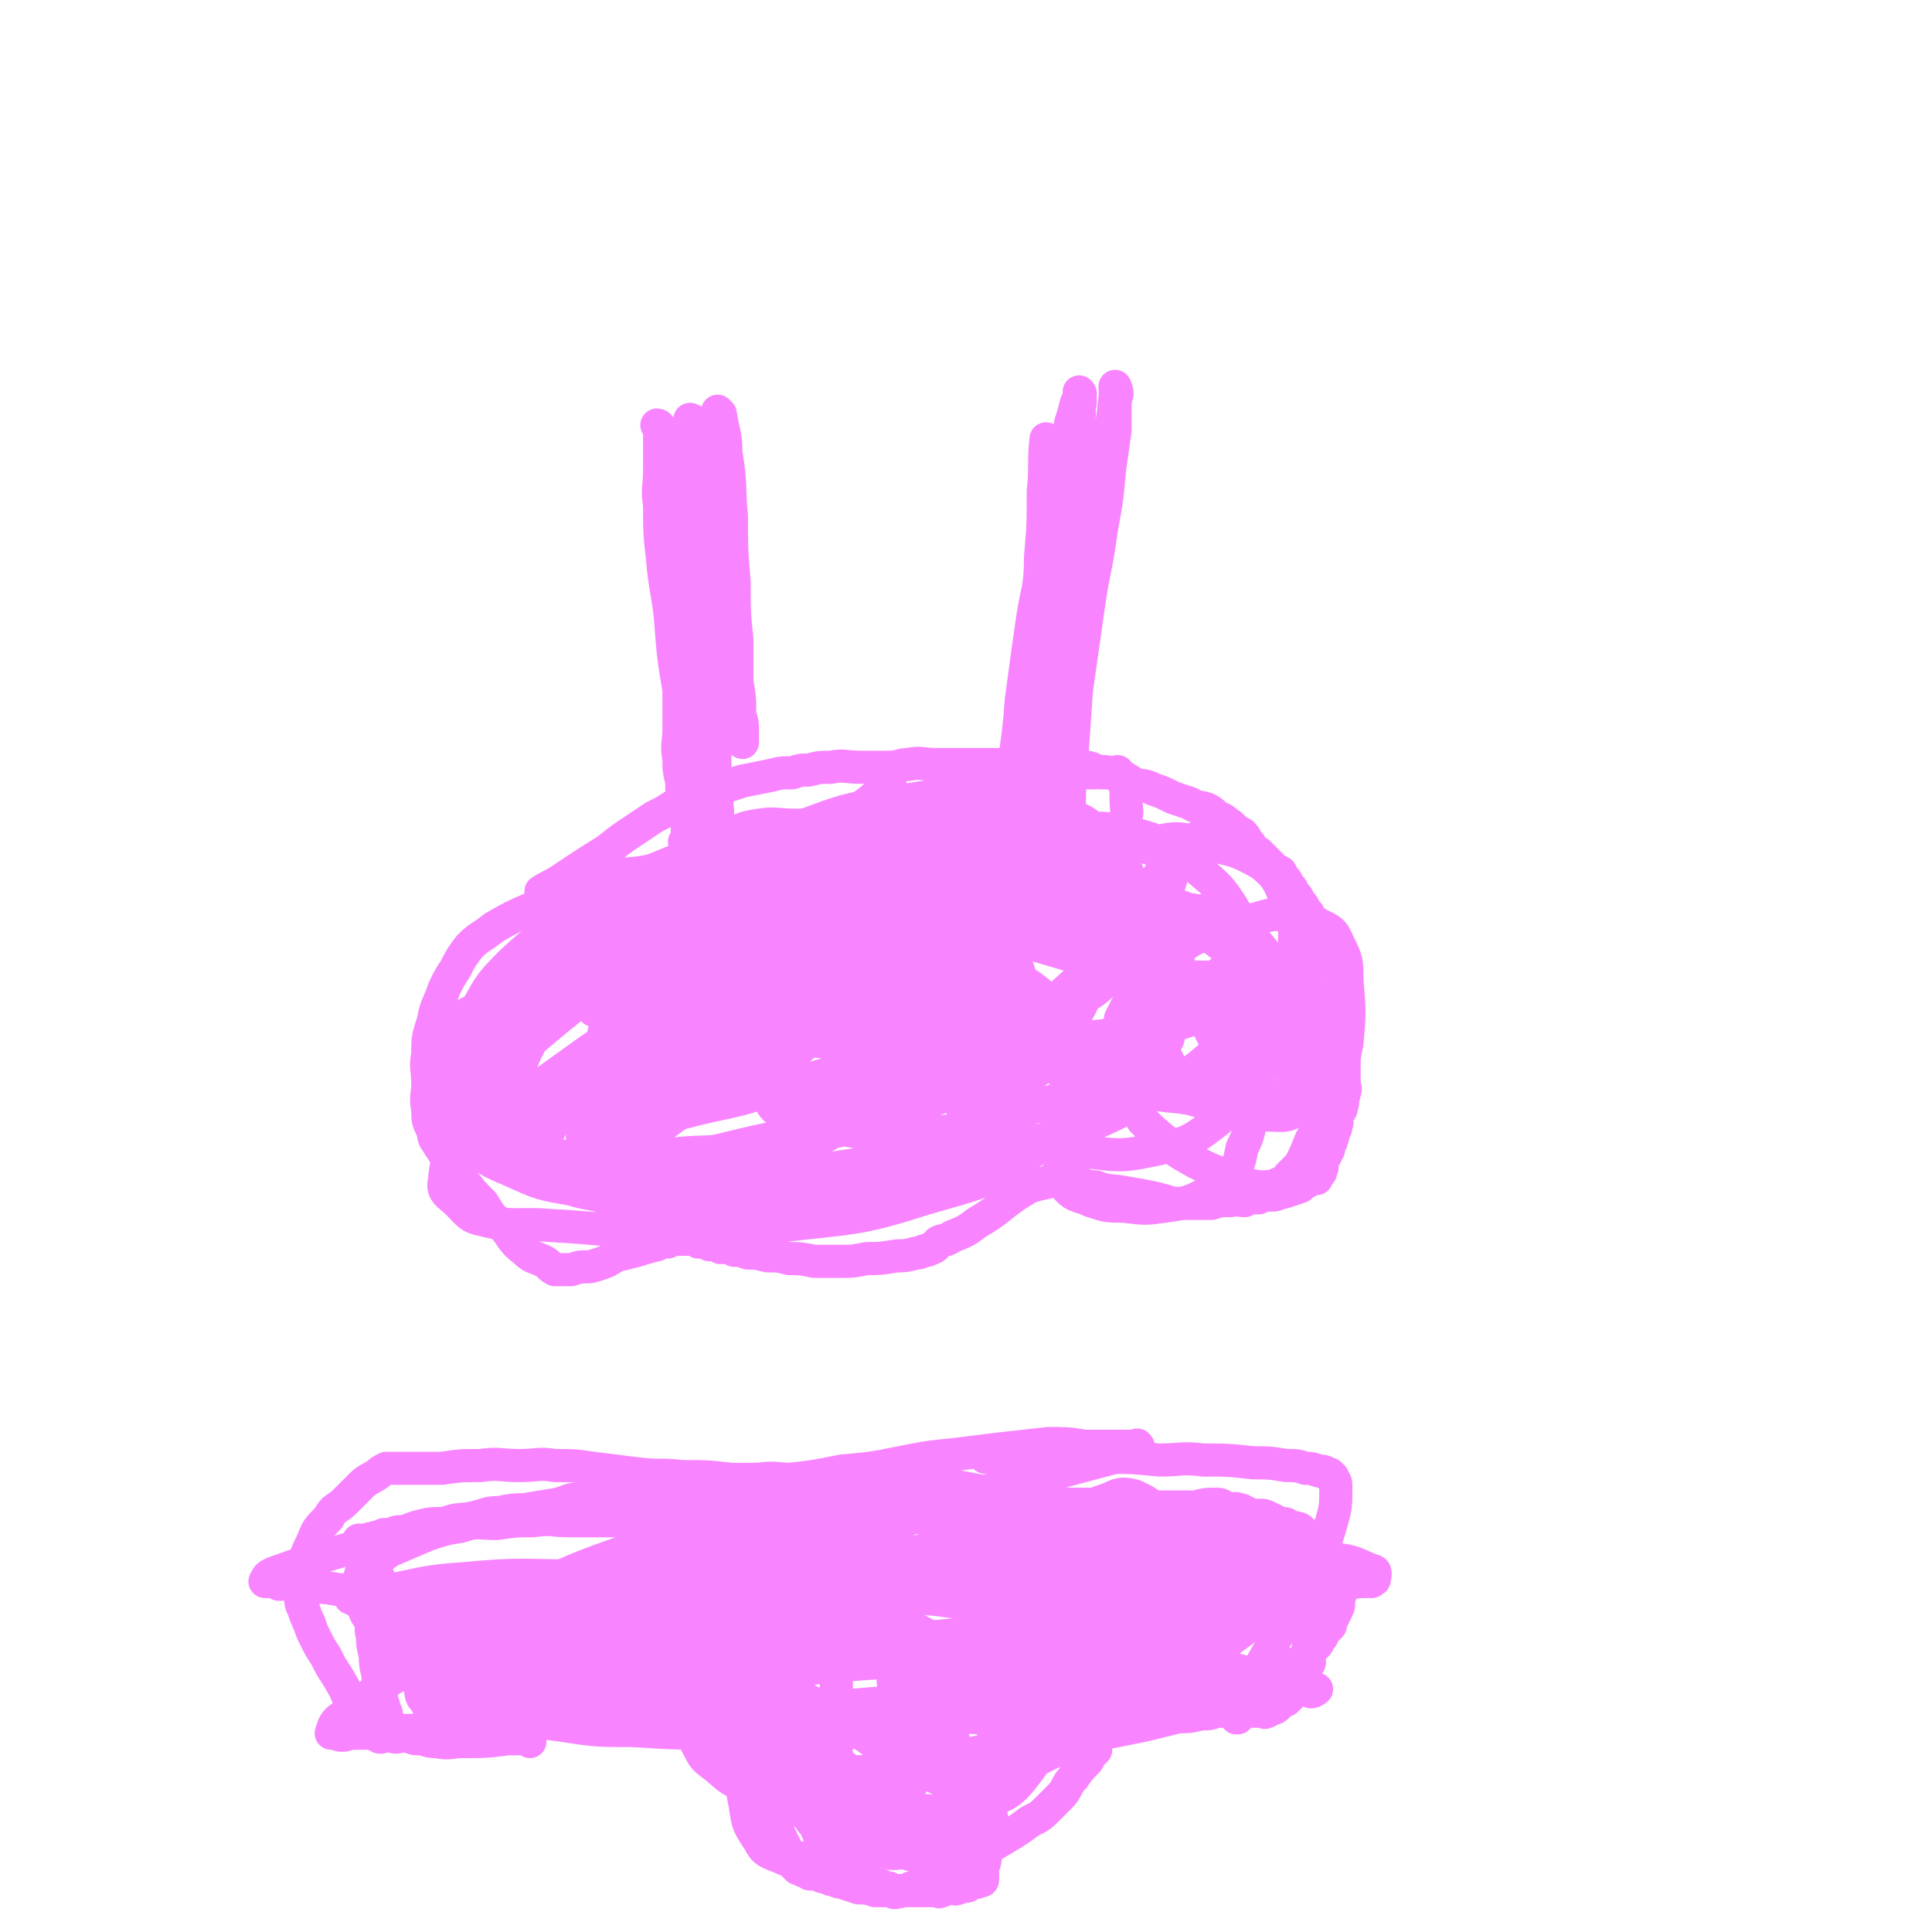 <svg viewBox='0 0 700 700' version='1.1' xmlns='http://www.w3.org/2000/svg' xmlns:xlink='http://www.w3.org/1999/xlink'><g fill='none' stroke='#F984FF' stroke-width='12' stroke-linecap='round' stroke-linejoin='round'><path d='M251,153c0,0 -1,-1 -1,-1 0,0 0,1 1,1 0,0 0,0 0,0 0,0 -1,-1 -1,-1 0,0 0,1 1,1 0,0 0,0 0,0 0,0 -1,-1 -1,-1 0,0 0,1 1,1 0,0 0,0 0,0 0,0 -1,-1 -1,-1 0,0 1,0 1,1 -2,11 -2,12 -4,23 -1,6 -2,6 -2,12 -1,7 -1,7 -1,14 -1,6 0,6 0,12 0,5 0,5 0,10 0,5 -1,5 0,9 0,5 1,5 2,10 0,5 0,5 0,10 0,5 0,5 0,11 0,5 -1,6 0,11 0,4 0,4 1,8 0,4 0,4 1,7 0,3 0,3 1,5 0,3 0,3 0,5 0,2 0,2 0,3 0,1 0,1 0,3 0,0 0,0 0,0 0,0 0,0 0,0 0,0 -1,-1 -1,-1 0,0 0,0 1,1 0,0 0,0 0,0 '/><path d='M251,153c0,0 -1,-1 -1,-1 0,0 0,1 1,1 0,0 0,0 0,0 0,0 -1,-1 -1,-1 0,0 0,1 1,1 0,0 0,0 0,0 0,0 -1,-1 -1,-1 0,0 0,1 1,1 0,0 0,0 0,0 0,0 -1,-1 -1,-1 1,6 2,8 3,15 2,8 2,8 3,17 1,8 1,8 1,16 0,8 -1,8 0,17 0,9 0,9 1,17 0,8 0,8 0,15 0,9 0,9 0,17 0,7 0,7 0,15 0,6 0,6 0,12 0,5 0,5 0,10 0,2 0,2 0,4 0,2 0,2 0,4 0,1 0,1 0,2 0,0 0,0 0,1 0,0 0,0 0,0 0,0 -1,-1 -1,-1 0,0 1,1 1,1 -1,-5 -1,-5 -1,-10 -2,-15 -2,-15 -3,-29 -2,-13 -1,-13 -3,-27 -2,-8 -3,-8 -4,-17 -2,-9 -2,-9 -2,-17 -1,-7 -1,-7 -1,-15 -1,-5 -1,-5 0,-11 0,-5 0,-5 1,-10 0,-4 0,-4 1,-7 0,-2 0,-2 1,-4 0,-1 0,-1 0,-2 0,0 0,0 0,0 0,0 0,0 0,0 0,0 -1,-1 -1,-1 0,0 0,1 1,1 0,0 0,0 0,0 0,0 -1,-1 -1,-1 0,0 1,0 1,1 2,6 2,6 3,13 2,13 2,13 3,25 1,12 1,12 1,25 1,9 1,9 1,19 1,9 1,9 1,18 1,9 1,9 2,17 0,6 0,6 0,13 0,5 0,5 0,10 0,4 0,4 0,7 0,2 0,2 0,3 0,1 0,1 0,2 0,1 0,1 0,1 0,0 0,0 0,0 -1,-2 -1,-2 -1,-3 -2,-7 -2,-7 -4,-15 -2,-11 -2,-11 -3,-22 -3,-14 -3,-14 -4,-28 -2,-12 -2,-12 -3,-25 -1,-11 -2,-11 -3,-23 -1,-9 -1,-9 -1,-19 -1,-6 0,-6 0,-13 0,-4 0,-4 0,-7 0,-2 0,-2 0,-4 0,-1 0,-1 0,-3 0,0 0,0 0,-1 0,0 0,0 0,0 0,0 0,0 0,0 0,0 -1,-1 -1,-1 0,0 1,0 1,1 0,2 0,2 0,3 2,7 3,7 4,13 3,12 3,12 5,24 3,14 2,15 4,29 2,9 2,9 3,18 1,9 1,9 2,18 1,8 1,8 2,16 0,6 -1,6 0,12 0,4 1,4 1,8 0,1 0,1 0,3 0,2 0,2 0,3 0,1 0,1 0,2 0,0 0,0 0,0 0,0 -1,0 -1,-1 0,-4 1,-4 1,-9 -1,-11 -1,-11 -1,-22 -1,-11 0,-11 0,-22 0,-10 0,-10 0,-20 0,-10 0,-10 0,-19 0,-9 0,-9 0,-18 0,-8 0,-8 0,-16 0,-7 -1,-7 0,-13 0,-3 0,-3 1,-6 0,-2 -1,-2 0,-4 0,-2 0,-2 1,-3 0,0 0,0 0,0 0,-1 0,-1 0,-1 0,0 0,0 0,0 0,0 -1,-1 -1,-1 0,0 0,1 1,1 0,0 0,0 0,0 1,7 2,7 2,14 2,12 1,12 2,23 0,12 0,12 1,24 0,11 0,11 1,21 0,8 0,8 0,15 1,6 1,6 1,12 1,3 1,3 1,6 0,1 0,1 0,2 0,1 0,1 0,2 0,0 0,0 0,0 '/><path d='M380,160c0,0 -1,-1 -1,-1 0,0 0,1 0,1 0,0 0,0 0,0 1,0 0,-1 0,-1 0,0 0,1 0,1 0,0 0,0 0,0 1,0 0,-1 0,-1 0,0 0,1 0,1 0,0 0,0 0,0 1,0 0,-1 0,-1 -1,9 0,10 -1,19 0,12 0,12 -1,24 0,10 -1,10 -2,21 0,9 0,9 -1,19 0,8 0,8 -1,16 0,6 -1,6 -2,13 -1,6 -1,6 -2,13 0,5 0,5 -1,10 0,2 1,2 0,5 0,1 0,1 -1,2 0,0 0,0 0,1 0,0 0,0 0,0 0,0 0,0 0,0 0,-1 0,-1 0,-2 0,-8 0,-8 0,-16 1,-15 2,-15 3,-30 2,-15 2,-15 4,-29 2,-13 3,-13 5,-25 2,-10 1,-10 3,-20 2,-8 3,-8 4,-15 1,-6 1,-6 2,-12 1,-3 1,-3 2,-7 1,-1 1,-1 1,-3 0,0 0,0 0,0 0,0 0,0 0,0 1,0 0,-1 0,-1 0,0 0,0 0,1 1,3 0,3 0,6 0,10 0,10 0,19 0,10 1,10 0,20 0,12 0,12 0,23 0,11 0,11 -1,22 0,7 0,7 -1,15 0,7 0,7 -1,14 0,5 1,5 0,11 0,4 0,4 -1,7 0,3 0,3 0,6 0,3 0,3 0,5 0,1 0,1 0,2 0,1 0,1 0,1 0,0 0,0 0,1 0,0 0,0 0,0 1,-8 0,-8 1,-16 1,-14 1,-14 2,-29 2,-14 2,-14 4,-28 2,-15 3,-15 5,-30 2,-11 2,-11 3,-22 1,-7 1,-7 2,-14 0,-6 0,-6 0,-11 1,-2 0,-2 0,-4 0,0 0,0 0,0 1,0 0,0 0,-1 0,0 0,1 0,1 1,1 1,2 0,3 -1,11 -2,11 -3,23 -2,13 -1,13 -3,26 -2,11 -3,11 -5,22 -3,12 -3,12 -5,23 -2,10 -2,10 -3,19 -1,6 -1,6 -2,12 0,2 0,2 -1,5 0,1 0,1 -1,3 0,1 0,1 0,2 0,0 1,0 0,1 0,0 0,0 -1,1 0,0 0,0 0,0 0,-1 1,-1 0,-1 0,-4 -1,-4 -2,-8 0,-12 0,-12 0,-24 1,-15 1,-15 3,-30 0,-11 0,-11 2,-22 0,-7 1,-7 1,-13 1,-5 1,-5 1,-9 1,-2 0,-2 0,-3 1,-1 1,-1 1,-1 0,0 0,0 0,0 0,0 0,0 0,0 1,0 0,-1 0,-1 0,3 1,4 0,7 0,11 0,11 -1,22 0,13 0,13 -1,25 -1,12 -1,12 -2,23 -1,9 -2,9 -3,18 -1,5 -1,5 -2,11 -1,3 -1,3 -2,6 0,2 1,2 0,3 0,2 0,2 -1,4 0,1 0,1 -1,2 0,2 0,2 -1,3 0,2 0,2 -1,3 -1,1 -1,1 -2,2 0,1 0,1 0,2 0,0 0,0 -1,1 0,0 0,0 0,0 1,0 0,-1 0,-1 0,0 0,0 0,1 0,0 0,0 0,0 1,0 1,0 1,0 '/><path d='M197,324c0,0 -1,-1 -1,-1 0,0 0,0 1,1 0,0 0,0 0,0 0,0 -1,-1 -1,-1 0,0 0,0 1,1 0,0 0,0 0,0 0,0 -1,0 -1,-1 3,-2 4,-2 7,-4 9,-6 9,-6 17,-11 5,-4 5,-4 11,-8 3,-2 3,-2 6,-4 4,-2 4,-2 7,-4 6,-2 6,-2 12,-5 7,-2 7,-2 13,-4 5,-1 5,-1 10,-2 4,-1 4,-1 8,-1 3,-1 3,-1 6,-1 4,-1 4,-1 8,-1 5,-1 5,0 11,0 5,0 5,0 10,0 4,0 4,-1 7,-1 5,-1 5,0 10,0 4,0 4,0 9,0 4,0 4,0 7,0 5,0 5,0 9,0 4,0 4,0 8,0 4,0 4,0 8,0 4,0 4,-1 7,0 3,0 3,0 6,1 3,0 3,1 6,2 3,0 3,0 6,1 3,1 3,1 6,3 3,1 3,0 7,2 3,1 3,1 7,3 3,1 3,1 6,2 3,2 3,1 6,2 2,1 2,1 4,3 3,1 2,1 5,3 2,2 2,2 4,3 2,2 1,2 3,4 1,2 1,2 3,3 2,2 2,2 4,4 2,2 2,2 4,3 1,2 1,2 2,3 1,2 1,2 2,3 1,2 1,2 2,3 1,2 1,2 2,3 1,2 1,2 2,3 1,2 1,2 2,3 1,1 1,1 2,2 1,0 0,1 1,1 0,1 0,1 1,1 0,1 0,1 1,2 0,0 0,0 1,1 0,1 0,1 1,2 1,1 1,1 1,2 1,1 0,1 1,2 0,1 0,1 1,3 0,1 0,1 0,2 1,2 1,2 1,3 0,2 0,2 0,3 0,1 0,1 0,3 0,1 0,1 0,2 0,1 0,1 0,2 0,1 0,1 0,2 0,2 0,2 0,3 0,1 0,1 0,2 0,2 0,2 0,3 0,2 0,2 0,3 0,1 0,1 0,3 0,1 0,1 0,3 0,1 0,1 0,3 0,1 0,1 0,3 0,1 0,1 0,3 0,1 1,1 0,3 0,1 0,1 -1,2 0,1 1,1 0,3 0,1 0,1 -1,2 0,1 -1,1 -1,2 0,1 1,1 0,3 0,1 0,1 -1,2 0,0 0,0 0,1 0,1 0,1 -1,2 0,0 1,0 0,1 0,0 -1,0 -1,1 0,1 1,1 0,2 0,0 0,0 -1,1 0,0 1,0 0,1 0,0 0,0 -1,1 0,0 0,0 0,1 0,0 0,0 0,0 0,0 0,0 0,1 0,0 0,0 0,1 0,0 0,0 0,0 0,0 0,0 -1,1 0,0 0,0 0,0 1,0 0,-1 0,-1 0,0 0,0 0,1 0,0 0,0 0,0 1,0 0,-1 0,-1 0,0 0,0 0,1 0,0 0,0 0,0 1,0 0,-1 0,-1 0,0 0,0 0,1 0,0 0,0 0,0 1,0 0,-1 0,-1 0,0 0,0 0,1 0,0 0,0 0,0 1,0 0,-1 0,-1 0,0 0,0 0,1 0,0 0,0 0,0 1,0 0,-1 0,-1 0,0 0,0 0,1 0,0 0,0 0,0 1,0 0,-1 0,-1 0,0 0,0 0,1 0,0 0,0 0,0 1,0 0,-1 0,-1 0,0 0,0 0,1 0,0 0,0 0,1 0,0 0,0 0,0 1,0 0,-1 0,-1 0,0 0,0 0,1 0,0 0,0 0,0 0,0 0,0 -1,1 0,0 0,0 0,0 0,0 0,0 0,1 0,0 -1,0 -1,0 -1,0 -1,0 -2,1 -2,1 -2,1 -3,2 -3,1 -3,1 -6,2 -2,0 -2,1 -4,1 0,0 0,0 -1,0 -1,0 -1,0 -2,0 -1,0 -1,0 -2,1 -1,0 -1,0 -1,0 -2,0 -2,0 -4,1 -3,0 -3,-1 -5,0 -4,0 -4,0 -7,1 -2,0 -2,0 -4,0 -2,0 -2,0 -4,0 -2,0 -2,0 -3,0 -2,0 -2,0 -3,0 -3,-1 -3,-1 -7,-2 -5,-1 -5,-1 -11,-2 -5,-1 -5,0 -10,-2 -4,0 -4,-1 -7,-2 -1,0 -1,0 -3,0 -1,-1 -1,-1 -2,-2 0,0 0,1 -1,1 0,0 0,0 0,0 0,0 0,0 -1,0 0,0 0,0 0,0 1,0 0,-1 0,-1 0,0 0,0 0,1 0,0 0,0 0,0 1,0 0,-1 0,-1 0,0 0,0 0,1 0,0 0,0 0,0 1,0 1,-1 0,-1 -1,0 -1,1 -2,2 -4,1 -5,1 -8,2 -5,3 -5,3 -9,6 -5,4 -5,4 -10,7 -4,3 -4,3 -9,5 -3,2 -3,1 -5,2 -1,1 -1,2 -2,2 -1,1 -1,0 -2,1 -2,0 -2,1 -4,1 -4,1 -4,1 -7,1 -6,1 -6,1 -11,1 -5,1 -5,1 -10,1 -5,0 -5,0 -9,0 -5,-1 -5,-1 -9,-1 -4,-1 -4,-1 -8,-1 -4,-1 -4,-1 -7,-1 -3,-1 -3,-1 -5,-1 -1,-1 -1,-1 -3,-1 -1,0 -1,0 -2,0 -1,-1 -1,-1 -2,-1 -1,0 -1,0 -2,0 -1,-1 -1,-1 -2,-1 -1,0 0,0 -1,0 -1,0 -1,0 -1,0 -1,-1 -1,-1 -1,-1 -1,-1 -1,0 -1,0 -1,0 -1,0 -1,0 -1,0 -1,0 -2,0 -1,0 -1,0 -1,0 -1,0 -1,0 -2,0 -1,0 -1,-1 -2,0 -1,0 0,0 -1,1 -2,0 -2,0 -4,1 -4,1 -4,1 -7,2 -4,1 -4,1 -8,2 -3,2 -3,2 -6,3 -3,1 -3,1 -5,1 -2,0 -2,0 -5,1 -1,0 -1,0 -3,0 -1,0 -1,0 -3,0 -2,-1 -2,-2 -4,-3 -4,-2 -4,-1 -7,-4 -4,-3 -4,-4 -7,-8 -5,-4 -5,-4 -8,-9 -4,-4 -4,-4 -7,-8 -2,-4 -2,-4 -5,-7 -2,-3 -2,-3 -4,-6 -1,-2 -2,-2 -2,-5 -2,-4 -2,-4 -2,-8 -1,-5 0,-5 0,-9 0,-6 -1,-6 0,-11 0,-6 0,-6 2,-12 1,-6 2,-6 4,-12 2,-4 2,-4 4,-7 2,-4 2,-4 5,-8 4,-4 4,-3 9,-7 7,-4 7,-4 14,-7 7,-4 7,-4 15,-6 7,-3 7,-3 14,-5 5,-2 5,-1 11,-2 5,-1 5,-1 11,-2 4,-1 4,-1 9,-1 5,-1 5,-1 10,-2 5,-1 5,-1 11,-1 3,-1 3,-1 6,-1 2,0 2,0 3,0 1,0 1,0 2,0 0,0 0,0 0,0 0,0 0,0 1,0 0,0 0,0 0,0 0,0 -1,-1 -1,-1 0,0 0,0 1,1 '/><path d='M226,344c0,0 -1,-1 -1,-1 0,0 0,0 1,1 0,0 0,0 0,0 0,0 -1,-1 -1,-1 0,0 0,0 1,1 0,0 0,0 0,0 0,0 0,-1 -1,-1 -3,0 -3,1 -7,2 -6,2 -6,2 -12,4 -3,1 -3,2 -6,3 -1,1 -1,0 -2,1 0,0 0,0 0,0 0,0 0,0 0,0 5,-5 5,-5 11,-9 16,-10 16,-10 34,-18 18,-9 18,-9 36,-16 12,-4 13,-3 25,-5 7,-1 7,-1 14,0 7,1 7,2 14,5 1,1 1,2 2,3 0,1 1,1 1,2 -6,5 -6,6 -13,9 -18,9 -19,8 -39,15 -19,6 -19,5 -38,10 -16,5 -16,4 -32,9 -15,4 -15,4 -30,8 -8,2 -8,2 -15,4 -5,2 -5,2 -9,4 -1,1 -1,0 -2,1 -1,0 -2,0 -1,0 5,-4 6,-4 12,-7 23,-12 22,-14 45,-25 26,-12 26,-11 53,-20 20,-7 20,-8 40,-10 19,-3 19,-3 38,-1 13,1 13,1 25,5 8,3 8,3 15,9 6,5 7,5 10,12 3,8 4,10 1,18 -4,11 -5,13 -15,21 -16,13 -18,12 -38,20 -21,9 -21,9 -44,14 -17,4 -18,3 -36,6 -14,1 -14,2 -28,3 -9,0 -9,0 -18,0 -6,-1 -6,0 -12,-1 -3,-1 -4,0 -6,-2 -2,-1 -2,-3 -1,-4 6,-10 6,-12 16,-19 24,-17 24,-18 51,-30 28,-14 28,-13 58,-23 18,-5 18,-5 37,-7 10,-1 10,-1 20,1 6,0 7,0 11,2 3,3 4,4 4,8 1,10 2,11 -3,20 -7,15 -8,17 -21,28 -15,13 -16,14 -34,21 -22,9 -23,7 -45,11 -21,3 -21,2 -43,2 -15,1 -15,1 -30,-1 -10,-1 -10,-2 -19,-4 -5,-1 -6,-1 -11,-3 -1,-1 -3,-2 -2,-4 4,-8 5,-10 12,-16 17,-15 17,-16 38,-26 21,-12 22,-12 46,-17 22,-6 23,-5 46,-6 17,-1 17,-1 33,3 9,2 10,2 17,8 7,5 7,6 10,14 3,9 5,11 2,19 -4,12 -5,14 -14,22 -17,12 -19,12 -40,18 -25,8 -26,7 -52,10 -23,2 -24,1 -47,2 -19,0 -19,-1 -38,-2 -12,-1 -12,1 -24,-2 -5,-1 -5,-2 -9,-6 -3,-3 -6,-4 -5,-8 1,-11 3,-13 9,-23 10,-16 10,-17 25,-30 19,-16 20,-16 42,-28 20,-10 21,-9 43,-16 17,-4 17,-5 34,-6 13,-1 13,0 26,2 8,2 9,2 16,7 6,4 8,5 11,12 4,11 4,12 4,24 0,11 1,12 -3,22 -4,11 -5,12 -14,19 -15,12 -16,12 -34,18 -20,7 -21,5 -42,7 -19,2 -19,1 -38,0 -16,-1 -16,-1 -32,-5 -12,-2 -12,-2 -23,-7 -7,-3 -7,-3 -13,-7 -4,-2 -5,-2 -6,-7 -2,-6 -3,-8 0,-13 7,-14 8,-15 20,-25 22,-18 22,-18 47,-31 25,-13 26,-13 53,-20 20,-6 21,-5 42,-6 22,-2 23,-1 45,1 17,1 17,1 33,6 10,3 10,4 19,9 9,4 9,5 17,11 5,4 5,4 9,10 3,3 4,4 3,7 -1,8 -1,10 -7,16 -14,13 -15,14 -32,23 -19,10 -20,10 -41,16 -23,6 -23,6 -46,9 -22,3 -22,2 -44,3 -13,0 -14,-1 -27,-2 -9,-1 -9,-1 -17,-4 -8,-3 -9,-2 -15,-8 -4,-3 -6,-5 -5,-10 2,-11 2,-13 10,-22 15,-18 15,-18 34,-32 20,-14 21,-15 43,-24 22,-10 23,-9 47,-14 20,-4 20,-3 40,-4 11,-1 11,-1 21,1 4,1 4,1 8,4 1,2 2,3 2,5 -3,10 -3,11 -10,19 -13,18 -13,19 -30,33 -17,14 -18,14 -38,22 -15,7 -16,7 -32,10 -12,2 -12,1 -24,0 -8,-1 -9,-1 -16,-4 -6,-3 -7,-4 -10,-9 -2,-6 -3,-8 -1,-14 5,-10 6,-12 15,-19 14,-12 15,-12 32,-19 19,-8 20,-8 40,-13 19,-3 19,-2 37,-2 11,0 11,-1 21,2 6,2 7,3 11,8 5,6 5,7 5,14 1,11 1,13 -4,23 -7,12 -9,13 -21,21 -15,11 -16,10 -34,16 -18,5 -18,6 -37,7 -12,1 -13,0 -25,-2 -8,-1 -8,-1 -16,-4 -5,-2 -7,-2 -9,-6 -2,-2 -1,-3 1,-6 5,-8 5,-9 13,-16 12,-10 12,-10 27,-18 15,-9 15,-9 32,-14 14,-5 15,-5 30,-7 8,-2 8,-1 16,-1 4,0 4,-1 7,0 1,0 1,0 0,1 -5,8 -4,9 -12,15 -15,13 -15,15 -33,24 -19,9 -20,8 -41,14 -15,3 -15,2 -31,4 -6,0 -6,0 -12,0 -2,-1 -3,-1 -5,-2 -1,-3 -2,-4 0,-7 3,-9 3,-9 9,-16 11,-13 11,-14 24,-23 16,-10 17,-9 35,-16 11,-5 12,-5 23,-9 6,-1 7,-1 13,-1 2,-1 3,-1 4,0 0,0 -1,1 -2,3 -9,13 -8,14 -20,25 -18,18 -18,19 -40,32 -18,10 -19,8 -38,14 -15,5 -16,4 -31,8 -5,1 -5,0 -10,1 -2,0 -4,0 -3,0 0,-2 2,-3 5,-5 10,-9 10,-9 22,-16 15,-10 16,-9 32,-17 18,-9 18,-9 36,-16 11,-4 11,-4 22,-7 5,-1 5,-1 10,-1 2,-1 2,-1 4,0 1,0 2,0 1,1 -2,7 -1,8 -5,14 -11,15 -10,17 -25,29 -16,12 -18,11 -37,20 -16,6 -16,6 -32,10 -12,2 -12,1 -23,2 -6,1 -7,1 -13,1 -2,0 -3,0 -5,-1 -1,-2 -2,-3 -1,-6 2,-7 2,-8 7,-14 10,-13 10,-13 23,-23 17,-13 17,-12 36,-22 17,-9 17,-9 35,-16 8,-3 8,-3 17,-5 4,-1 5,-1 9,0 1,0 3,0 2,2 -1,9 -1,11 -6,20 -11,20 -10,22 -25,37 -15,16 -17,16 -36,27 -16,8 -17,8 -34,12 -14,3 -14,2 -29,3 -10,0 -11,0 -21,-3 -7,-1 -7,-2 -14,-5 -6,-3 -7,-2 -12,-6 -5,-4 -5,-4 -9,-9 -4,-5 -5,-5 -6,-9 -1,-7 -1,-8 1,-14 3,-11 3,-12 9,-22 5,-9 5,-9 13,-17 12,-11 13,-11 28,-20 15,-10 16,-10 33,-17 14,-6 14,-6 29,-8 10,-2 11,-1 21,1 11,2 11,2 20,7 7,4 7,5 13,10 7,6 8,6 13,14 5,6 6,7 7,14 2,7 2,8 -1,14 -5,13 -4,16 -15,26 -15,14 -16,13 -35,22 -16,8 -17,7 -35,10 -14,3 -14,3 -29,4 -8,0 -9,1 -17,-1 -8,-1 -8,0 -15,-4 -6,-2 -7,-2 -11,-7 -4,-5 -5,-7 -5,-13 1,-14 1,-15 8,-27 9,-17 10,-18 24,-31 16,-15 17,-14 35,-25 16,-10 17,-11 35,-17 18,-7 19,-7 39,-10 17,-3 17,-2 35,-1 11,1 11,1 21,5 8,3 9,3 15,9 5,5 6,5 9,12 3,7 3,8 2,15 0,9 1,11 -4,18 -7,10 -8,11 -20,17 -15,8 -16,7 -32,10 -19,4 -19,3 -38,3 -19,0 -19,-1 -37,-2 -12,-1 -12,-2 -24,-4 -9,-2 -9,-2 -17,-5 -7,-2 -7,-2 -13,-5 -3,-2 -4,-2 -5,-6 -1,-4 -2,-5 0,-8 3,-8 4,-9 11,-15 12,-11 13,-11 28,-18 19,-10 19,-10 39,-16 20,-5 20,-5 41,-7 15,-1 15,-1 30,2 11,2 12,3 21,8 10,6 11,7 18,16 9,10 8,10 14,22 7,13 7,13 13,26 4,9 4,8 8,17 1,4 1,4 2,9 1,3 2,4 1,7 -2,4 -2,5 -6,8 -8,6 -9,7 -19,9 -14,3 -15,3 -29,1 -14,-2 -15,-2 -29,-8 -11,-5 -11,-6 -21,-14 -8,-7 -8,-7 -14,-15 -5,-8 -5,-9 -8,-18 -2,-8 -1,-8 0,-17 0,-7 0,-8 4,-14 5,-8 5,-9 14,-14 11,-8 12,-8 25,-12 13,-4 14,-4 28,-5 11,0 12,0 23,3 10,3 11,4 19,11 8,7 9,7 15,17 5,9 4,10 6,21 3,11 2,12 3,23 0,5 2,5 0,10 -1,4 -1,5 -5,8 -7,4 -8,4 -15,4 -13,1 -14,0 -27,-2 -11,-1 -12,-1 -22,-5 -8,-4 -8,-4 -14,-10 -5,-5 -5,-5 -7,-11 -3,-7 -2,-8 -2,-16 1,-9 2,-9 5,-16 3,-8 3,-8 9,-14 6,-7 7,-7 16,-11 11,-5 12,-5 24,-7 9,-2 9,-1 18,1 10,2 11,2 20,7 6,5 6,6 9,13 4,8 3,9 3,18 1,11 1,12 -2,23 -2,9 -4,9 -9,16 -4,5 -4,6 -9,9 -5,2 -6,0 -12,1 -6,0 -6,1 -11,0 -4,-1 -5,-1 -8,-3 -3,-3 -3,-4 -5,-8 -2,-6 -2,-6 -3,-13 -1,-9 0,-10 0,-19 1,-9 1,-9 3,-18 2,-6 2,-6 5,-12 4,-6 4,-6 8,-11 4,-4 4,-4 9,-6 4,-2 5,-3 9,-1 7,2 7,3 12,8 7,9 8,9 12,20 5,13 5,13 7,26 2,12 1,12 1,23 0,7 1,8 -1,14 -1,5 -1,7 -5,9 -4,3 -6,2 -11,2 -6,-1 -7,-1 -13,-3 -8,-3 -9,-3 -16,-9 -5,-4 -5,-4 -8,-10 -2,-5 -2,-6 -2,-11 -1,-8 -1,-8 -1,-16 1,-6 1,-6 3,-13 1,-4 1,-4 3,-8 1,-2 1,-2 3,-3 2,-1 3,-2 5,-1 6,0 6,0 11,3 6,3 6,3 10,7 6,7 6,7 9,15 3,10 2,10 4,20 1,7 1,7 1,13 0,4 0,4 -1,7 -2,2 -2,2 -5,3 -3,2 -3,1 -7,2 -3,0 -3,0 -6,0 -3,0 -3,-1 -5,-1 -4,0 -4,0 -7,-1 -2,0 -2,-1 -5,-1 -1,-1 -1,-1 -2,-1 '/><path d='M168,618c0,0 -1,-1 -1,-1 0,0 1,0 1,0 0,0 0,0 0,0 0,1 -1,0 -1,0 0,0 1,0 1,0 0,0 0,0 0,0 0,1 -1,0 -1,0 0,0 1,0 1,0 0,0 0,0 0,0 7,0 7,0 14,0 3,0 3,0 5,0 4,0 4,0 7,0 3,0 3,0 7,0 2,0 2,0 5,0 3,0 3,0 6,0 3,0 3,0 5,0 1,0 1,0 3,0 1,1 1,1 2,1 2,0 2,0 4,0 2,1 2,1 5,2 3,1 3,1 6,2 3,1 3,1 6,2 3,1 3,1 5,2 3,1 2,1 4,2 2,1 2,1 3,1 2,1 2,1 3,2 1,0 1,0 2,0 1,1 1,1 2,1 1,1 1,1 2,1 0,1 0,1 1,1 0,1 0,1 1,1 0,1 0,1 1,1 1,1 1,1 2,1 1,1 1,2 2,3 1,1 1,1 2,2 1,1 1,1 3,2 1,1 2,0 3,2 1,0 0,1 1,2 0,0 0,-1 1,-1 0,1 0,1 1,1 0,1 0,2 1,3 0,0 0,0 1,1 1,0 1,0 2,1 0,0 0,0 1,0 0,0 0,0 0,0 0,1 0,1 1,2 0,0 0,0 1,0 0,1 0,1 1,1 0,0 0,0 0,0 0,0 0,0 0,0 1,1 1,1 2,1 1,1 1,1 2,2 0,1 0,1 0,1 1,1 1,1 2,2 0,1 0,2 1,2 0,1 1,1 1,1 1,1 0,1 1,1 0,1 0,1 1,1 0,1 0,2 1,2 0,1 1,1 1,1 1,1 1,1 2,2 0,1 0,1 1,1 1,1 1,1 1,1 1,1 1,1 2,1 0,1 0,1 1,1 0,1 0,1 0,1 1,1 1,1 2,1 0,1 0,1 1,1 1,1 1,1 2,2 1,1 1,1 2,1 1,1 1,1 2,1 0,0 0,0 1,0 0,1 0,1 1,1 1,0 1,0 2,0 1,1 1,1 1,1 1,0 1,0 2,0 1,1 1,0 2,0 2,0 2,0 3,0 2,0 2,0 4,0 1,0 1,0 2,0 0,0 0,0 1,0 0,0 0,0 1,0 1,0 1,0 2,0 0,0 0,1 1,0 1,0 1,0 2,-1 1,0 1,0 2,0 1,0 1,1 2,0 1,0 1,0 2,-1 1,0 1,1 2,0 0,0 0,0 0,-1 1,0 1,0 1,0 0,0 0,0 0,0 1,0 1,0 2,0 0,0 0,0 0,0 0,0 0,0 0,-1 0,0 0,0 0,0 1,0 1,0 2,0 0,0 0,0 0,0 0,1 -1,0 -1,0 0,0 1,0 1,0 0,0 0,0 0,0 0,1 -1,0 -1,0 0,0 1,1 1,0 0,0 -1,0 -1,-1 1,0 1,0 1,0 0,0 0,0 0,0 0,-1 0,-1 0,-3 1,-3 1,-3 1,-6 1,-3 1,-3 1,-7 1,-2 1,-2 1,-4 1,-1 0,-1 0,-2 0,-1 0,-1 0,-2 0,0 0,0 0,-1 0,0 0,0 0,0 0,-1 0,-1 0,-2 0,0 0,0 0,0 0,0 0,0 0,-1 0,0 0,0 0,0 0,0 0,0 0,-1 0,0 0,0 0,-1 1,-1 1,-2 1,-2 1,-2 1,-1 2,-2 1,-1 1,-1 1,-1 1,-1 1,-1 1,-2 1,0 1,0 1,0 1,-1 1,-1 2,-2 1,0 1,-1 1,-1 1,-1 1,-1 2,-1 2,-1 2,-1 3,-2 1,-1 1,-1 3,-2 1,-1 2,-1 3,-2 1,0 1,0 2,-1 1,-1 1,-1 2,-1 1,-1 1,-1 1,-1 1,-1 1,-1 2,-1 1,-1 1,-1 3,-2 1,0 1,0 3,-1 1,0 1,-1 3,-1 1,-1 1,0 2,-1 1,0 1,0 2,0 1,0 0,0 1,-1 0,0 0,1 1,0 1,0 1,0 2,-1 1,0 1,0 2,0 2,0 2,0 3,-1 2,0 2,0 3,-1 2,0 2,0 3,0 2,0 2,-1 3,-1 2,0 2,0 3,-1 1,0 1,-1 2,-1 1,0 1,1 2,0 1,0 1,0 3,-1 1,0 1,0 3,-1 2,0 2,0 4,-1 2,0 2,0 4,0 1,-1 1,-1 3,-1 1,-1 1,-1 3,-1 1,-1 1,-1 2,-2 1,0 1,-1 2,-1 1,0 1,1 3,1 1,-1 1,-1 2,-1 1,-1 1,-1 2,-2 0,0 1,1 2,1 1,-1 1,-1 3,-2 1,0 1,0 1,1 0,0 0,0 0,0 1,-1 1,-1 2,-1 0,-1 1,0 1,0 1,-1 1,-1 2,-1 1,-1 1,0 1,0 0,0 0,0 0,0 1,-1 1,-1 1,-2 1,0 1,1 1,1 1,0 1,0 1,0 1,-1 1,-1 1,-1 1,-2 2,-1 2,-3 1,-1 1,-1 2,-2 1,-1 1,-1 2,-2 1,-1 1,-2 1,-3 1,0 1,0 1,0 0,-1 0,-1 0,-1 1,-1 1,-1 1,-1 1,-1 1,-1 2,-2 0,-1 0,-1 0,-1 0,0 0,0 0,0 1,-2 1,-2 2,-4 1,-2 1,-2 1,-3 0,-1 0,-1 0,-2 1,-2 1,-2 1,-3 0,-1 0,-1 0,-1 0,-1 0,-1 0,-1 0,0 0,0 0,0 0,-1 0,-1 0,-1 0,0 0,0 0,0 0,-1 0,-1 0,-1 0,0 0,0 0,0 0,-1 0,-1 -1,-2 0,-1 0,-2 0,-3 -1,-1 -1,-1 -2,-2 -1,-1 -1,-1 -2,-2 -1,-1 -1,-1 -1,-2 -1,-1 -1,-1 -1,-1 0,0 0,0 -1,0 0,-1 0,-1 -1,-1 0,-1 0,-1 -1,-1 -1,-1 -1,-1 -2,-1 0,-1 0,-1 -1,-1 -1,-1 -1,-1 -2,-2 -2,-1 -2,0 -4,-1 -1,-1 -1,-1 -3,-1 -2,-1 -2,-1 -4,-2 -2,-1 -2,-1 -4,-1 -2,0 -2,0 -4,0 0,-1 0,-1 -1,-1 -1,-1 -1,-1 -2,-1 -2,-1 -2,0 -4,0 -2,-1 -2,-2 -4,-2 -4,0 -4,0 -8,1 -5,0 -5,0 -9,0 -3,0 -3,0 -7,0 -3,0 -3,0 -6,0 -3,0 -3,0 -7,0 -4,-1 -4,0 -7,-1 -5,0 -5,0 -10,0 -6,-1 -6,-1 -11,-2 -6,0 -6,0 -11,0 -5,-1 -5,-2 -11,-3 -5,-1 -5,-1 -11,-2 -5,0 -5,0 -9,-1 -5,0 -5,0 -9,0 -4,-1 -4,-1 -8,-1 -4,-1 -4,0 -8,0 -5,0 -5,0 -10,0 -6,0 -6,0 -12,0 -6,0 -6,-1 -12,0 -6,0 -6,0 -11,1 -6,0 -6,0 -12,1 -6,0 -6,1 -12,2 -5,0 -5,0 -11,1 -5,0 -5,0 -11,1 -4,0 -4,0 -7,1 -5,0 -5,1 -9,2 -6,1 -6,1 -12,2 -4,0 -4,0 -9,1 -5,0 -5,1 -10,2 -5,1 -5,0 -10,2 -5,0 -5,0 -9,1 -4,1 -4,2 -8,2 -3,1 -3,1 -5,1 -2,1 -2,1 -3,1 -2,1 -2,0 -3,1 -1,0 -1,0 -1,1 -1,0 -1,0 -1,0 0,0 0,0 0,0 0,0 -1,-1 -1,-1 0,0 1,0 1,1 0,0 0,0 0,0 0,0 -1,-1 -1,-1 0,0 1,0 1,1 0,0 0,0 0,0 0,0 -1,-1 -1,-1 0,0 1,0 1,1 0,1 0,1 0,2 2,3 2,3 4,6 2,4 2,4 3,7 2,3 2,3 3,7 2,4 1,4 2,7 1,3 1,3 2,6 1,2 1,2 2,5 1,2 2,2 2,5 1,2 1,2 1,3 1,2 1,2 2,4 1,2 0,2 1,4 1,1 1,1 2,3 1,1 1,1 2,3 1,1 1,2 2,3 1,1 1,1 2,1 1,1 1,1 1,2 1,0 1,0 1,1 0,0 0,0 1,0 0,0 0,0 0,0 0,1 -1,0 -1,0 0,0 1,0 1,0 0,0 0,0 0,0 0,1 -1,0 -1,0 0,0 1,0 1,0 0,0 0,0 0,0 0,1 -1,0 -1,0 0,0 1,0 1,0 0,0 0,0 0,0 0,1 -1,0 -1,0 1,0 2,1 3,0 4,0 4,0 8,-1 4,-1 4,-1 9,-2 5,0 5,0 10,-1 6,0 6,0 12,-1 6,0 6,0 13,0 6,0 6,0 12,0 8,0 8,0 16,0 9,0 9,1 17,0 7,0 7,0 15,-1 11,0 11,0 22,-1 10,0 10,0 19,-1 3,0 3,0 6,0 '/><path d='M211,607c0,0 -1,-1 -1,-1 0,0 0,0 1,1 0,0 0,0 0,0 0,0 -1,-1 -1,-1 0,0 0,0 1,1 0,0 0,0 0,0 24,-2 24,-2 48,-4 18,-1 18,-1 37,-3 15,-1 15,-2 29,-4 15,-2 15,-2 30,-4 16,-2 15,-2 31,-4 11,-1 11,-1 22,-1 7,-1 7,0 14,0 7,0 7,-1 13,0 5,0 5,0 9,1 1,0 1,-1 3,0 1,0 1,0 1,1 0,0 0,0 0,0 -4,0 -4,-1 -8,0 -17,0 -17,-1 -35,0 -20,1 -20,1 -40,2 -21,1 -21,2 -42,3 -23,2 -23,2 -45,3 -19,1 -19,0 -38,1 -16,0 -16,0 -32,1 -11,0 -11,0 -23,0 -7,-1 -7,-1 -15,-2 -7,0 -7,-1 -14,-2 -3,0 -3,0 -6,-1 -1,0 -2,0 -2,0 -1,-1 1,-2 2,-3 14,-6 14,-6 29,-11 28,-8 28,-10 57,-15 27,-5 27,-5 54,-5 27,0 27,1 54,5 20,3 20,4 41,9 11,3 11,4 22,8 6,2 6,2 12,5 3,1 6,2 5,3 -4,2 -7,3 -14,4 -19,2 -20,1 -39,2 -23,1 -23,0 -47,2 -24,1 -24,1 -48,3 -19,1 -19,1 -37,2 -14,0 -14,0 -29,1 -11,0 -11,0 -23,1 -7,0 -7,0 -15,1 -6,0 -6,0 -12,1 -3,0 -3,0 -6,0 -2,0 -2,0 -3,0 0,0 0,0 0,0 3,-2 3,-2 6,-3 14,-5 14,-5 29,-8 17,-5 17,-5 35,-8 15,-2 15,-2 31,-2 8,-1 8,0 16,0 3,1 4,1 7,2 2,0 2,1 4,1 1,1 2,0 2,1 1,0 0,0 0,0 -3,2 -3,2 -5,3 -1,0 -1,0 -1,1 '/><path d='M192,631c0,0 -1,-1 -1,-1 0,0 0,0 1,0 0,0 0,0 0,0 0,1 -1,0 -1,0 0,0 0,0 1,0 0,0 0,0 0,0 0,1 -1,0 -1,0 0,0 0,0 1,0 0,0 0,0 0,0 -4,0 -4,0 -8,0 -8,1 -8,1 -16,1 -5,0 -5,1 -10,0 -2,0 -2,0 -5,-1 -3,0 -3,0 -5,-1 -2,0 -2,0 -4,-1 -1,-1 0,-1 -1,-2 -1,0 -2,0 -3,-1 0,-1 0,-1 -1,-2 0,-1 1,-1 1,-2 0,-1 -1,-1 -1,-3 -1,-3 -1,-3 -2,-5 0,-3 0,-3 0,-6 -1,-4 -1,-4 -1,-7 -1,-4 -1,-4 -1,-7 -1,-3 0,-3 -1,-6 -1,-2 -2,-2 -2,-5 -1,-2 0,-2 0,-4 0,-1 -1,-1 -1,-3 0,-1 0,-1 0,-3 0,-1 -1,-1 0,-2 0,-1 1,-1 2,-2 4,-3 4,-3 8,-6 7,-3 7,-3 14,-6 6,-2 6,-2 12,-3 6,-2 6,-1 13,-1 7,-1 6,-1 13,-1 7,-1 7,0 13,0 7,0 7,0 13,0 5,0 5,0 11,0 5,0 5,0 9,0 5,0 5,0 9,0 6,0 6,0 11,0 6,-1 6,-1 12,-1 6,-1 6,0 12,0 6,-1 6,-1 11,-1 5,-1 5,0 10,0 4,0 4,0 9,0 4,0 4,0 8,0 2,0 2,0 4,0 2,0 2,-1 3,0 1,0 1,0 1,1 0,0 0,0 1,0 0,0 0,0 0,0 0,0 -1,-1 -1,-1 0,0 1,0 1,1 -4,2 -5,3 -9,5 -8,3 -8,3 -16,6 -11,3 -11,3 -22,5 -14,3 -14,2 -27,5 -13,2 -13,2 -25,4 -12,2 -12,2 -24,3 -11,1 -11,2 -22,3 -8,0 -8,0 -17,0 -7,0 -7,0 -14,0 -7,0 -7,0 -13,0 -4,-1 -4,-1 -9,-1 -1,0 -1,0 -3,0 -1,-1 0,-1 -1,-1 0,-1 -1,0 -1,0 5,-1 5,-2 10,-2 16,-3 16,-4 31,-5 21,-2 21,-1 41,-1 20,0 20,-1 39,2 16,2 16,4 31,8 15,4 15,4 30,9 11,4 11,5 21,10 7,3 8,3 14,7 3,1 2,2 4,4 1,0 2,0 2,1 -4,2 -4,4 -9,6 -18,5 -18,5 -37,7 -21,3 -21,2 -41,3 -17,0 -18,0 -34,-1 -13,0 -13,0 -26,-2 -9,-1 -9,-2 -18,-3 -7,-2 -8,-1 -15,-3 -4,-1 -4,-1 -8,-3 -1,0 -2,0 -2,0 1,-3 1,-5 3,-6 14,-9 14,-10 30,-16 27,-11 27,-11 55,-18 21,-4 21,-4 43,-5 15,0 16,0 31,3 12,2 12,2 24,6 8,3 9,3 16,8 6,4 7,4 11,9 2,3 4,4 3,7 -4,6 -5,7 -13,11 -18,7 -19,8 -38,11 -24,3 -24,2 -48,1 -19,0 -19,1 -38,-2 -15,-1 -15,-1 -29,-5 -7,-1 -7,-2 -14,-5 -3,-1 -3,-1 -5,-2 -1,-1 -1,-3 0,-3 5,-6 6,-6 13,-10 16,-8 16,-9 34,-14 20,-5 21,-5 42,-5 15,-1 16,-1 31,3 13,2 13,2 24,8 11,6 10,7 20,15 7,6 8,6 14,13 4,5 5,5 6,11 1,5 1,6 -2,10 -6,8 -7,9 -16,12 -12,4 -13,3 -26,3 -18,1 -18,0 -35,-2 -13,-2 -13,-2 -26,-7 -6,-2 -6,-3 -11,-7 -4,-3 -4,-3 -6,-7 -1,-2 -2,-3 -1,-5 0,-3 0,-4 3,-6 5,-6 5,-7 11,-11 9,-6 9,-6 18,-9 8,-3 8,-3 16,-4 7,-1 7,-1 15,1 6,1 6,1 11,5 4,4 5,5 6,10 3,7 3,8 3,15 -1,8 -1,9 -4,16 -4,8 -4,9 -10,15 -6,6 -7,6 -15,10 -6,3 -7,3 -14,3 -5,1 -5,2 -9,0 -5,-2 -6,-2 -8,-6 -4,-6 -4,-6 -5,-13 -2,-10 -2,-10 -1,-19 1,-10 1,-10 4,-20 2,-9 2,-9 5,-17 3,-7 2,-7 6,-13 3,-5 3,-5 7,-9 4,-3 5,-2 9,-3 5,-1 5,-2 9,0 7,2 8,2 13,7 8,8 7,9 13,19 5,9 4,9 8,19 2,9 2,9 3,18 1,7 1,7 2,15 0,4 1,4 0,7 -2,5 -2,6 -5,9 -6,3 -7,4 -14,4 -7,1 -8,1 -14,-3 -5,-3 -6,-4 -8,-11 -4,-10 -3,-11 -4,-22 -1,-11 -1,-11 0,-21 0,-11 0,-11 2,-21 1,-9 2,-9 4,-17 2,-7 2,-7 4,-14 0,-2 1,-2 2,-5 0,0 0,0 0,0 0,0 0,0 0,0 1,3 1,3 2,7 3,13 3,12 5,25 1,12 1,12 2,25 0,8 0,8 0,17 -1,5 -1,5 -2,11 0,2 1,2 1,4 -1,2 0,3 -1,3 -2,2 -3,2 -6,3 -8,0 -8,0 -16,-2 -9,-3 -10,-3 -18,-9 -8,-6 -7,-7 -14,-14 -7,-7 -7,-7 -13,-14 -5,-6 -5,-6 -10,-13 -4,-5 -5,-5 -9,-11 -3,-4 -3,-4 -5,-8 -1,-2 -1,-2 -2,-3 -1,-1 -1,-1 -1,-1 -1,-1 0,-1 0,-1 0,0 0,0 0,0 2,1 2,1 4,2 7,5 7,5 14,11 10,7 10,7 18,15 10,8 9,8 19,17 8,7 8,8 16,14 8,6 8,6 15,11 6,4 7,4 13,8 3,2 3,2 7,4 1,1 1,1 2,2 1,1 1,1 2,1 0,1 1,0 1,0 -1,0 -2,1 -3,0 -6,-1 -6,-1 -12,-3 -10,-5 -10,-5 -21,-10 -11,-6 -11,-6 -21,-12 -9,-6 -9,-6 -17,-13 -7,-5 -7,-6 -13,-12 -3,-4 -3,-4 -6,-8 -2,-2 -1,-2 -2,-5 -1,-1 -1,-1 -1,-2 0,0 0,0 0,0 0,0 0,0 0,0 0,0 -1,-1 -1,-1 6,2 7,2 14,5 13,5 14,4 26,11 13,6 13,6 25,14 9,5 8,6 17,11 7,5 8,4 15,8 5,2 5,2 9,4 2,1 1,1 3,2 1,0 1,0 2,0 0,1 0,1 0,2 0,0 0,0 0,0 1,0 0,0 0,-1 0,0 1,1 0,1 0,-3 0,-4 -2,-7 -5,-12 -5,-12 -11,-23 -5,-10 -6,-10 -11,-20 -3,-6 -2,-6 -5,-13 -1,-3 -1,-3 -3,-7 0,-2 0,-2 0,-4 -1,0 0,0 0,0 0,0 0,0 0,0 0,0 -1,-1 -1,-1 3,5 4,5 7,11 6,12 6,12 11,25 4,9 4,9 8,19 3,8 3,8 6,16 2,6 1,6 4,12 0,2 1,2 2,4 0,0 0,1 0,1 1,1 0,0 0,-1 0,-6 0,-6 0,-13 1,-14 1,-14 3,-29 3,-14 3,-14 6,-28 3,-9 2,-9 5,-18 3,-8 3,-8 7,-15 5,-7 5,-7 12,-12 5,-4 5,-4 11,-6 4,-2 5,-2 9,-1 4,2 5,2 8,6 5,6 5,6 7,13 2,7 3,8 1,15 -3,11 -3,12 -10,21 -8,10 -10,10 -20,17 -9,7 -9,7 -19,11 -9,5 -10,5 -20,9 -9,2 -9,2 -18,4 -9,2 -9,2 -17,3 -10,1 -10,1 -20,1 -8,0 -9,1 -17,0 -5,0 -5,0 -9,-1 -2,0 -2,0 -3,0 0,0 0,0 0,0 5,-4 5,-5 11,-8 18,-9 18,-9 36,-16 20,-7 20,-7 42,-12 17,-4 17,-4 34,-5 14,-1 15,-1 28,0 10,1 10,2 19,4 8,2 8,2 15,5 6,1 6,1 11,3 3,0 3,0 5,1 1,0 2,-1 2,-1 -5,-1 -6,-2 -13,-3 -17,-1 -17,-2 -34,-1 -20,0 -20,0 -40,2 -21,2 -21,3 -42,5 -20,3 -20,3 -40,4 -15,2 -15,1 -31,2 -11,0 -11,1 -23,0 -8,0 -8,-1 -17,-2 -7,-1 -6,-1 -13,-3 -4,-1 -4,-1 -7,-2 -1,0 -2,0 -2,-1 -1,-2 -1,-3 1,-4 10,-8 11,-8 23,-14 18,-10 18,-11 37,-19 17,-7 17,-8 35,-10 17,-3 17,-2 34,-1 16,0 16,-1 32,1 15,1 15,3 30,5 15,2 15,2 30,4 9,1 9,1 19,2 4,0 4,0 8,1 2,0 2,0 4,0 0,0 1,0 0,0 -4,0 -4,-1 -9,0 -18,0 -18,-1 -35,1 -22,2 -22,3 -44,7 -20,4 -20,5 -39,9 -22,4 -22,5 -44,9 -18,4 -18,4 -36,7 -14,2 -14,2 -28,5 -13,2 -13,2 -26,4 -12,1 -12,1 -23,3 -7,1 -7,1 -13,1 -4,1 -4,0 -8,0 -1,0 -2,1 -2,0 0,0 0,0 1,0 12,-7 11,-8 24,-13 25,-11 25,-12 52,-21 25,-9 25,-9 52,-14 26,-5 26,-5 52,-6 22,-1 22,-1 43,1 12,2 13,2 24,5 8,3 8,4 15,7 6,3 6,3 11,5 2,1 4,1 3,2 -1,3 -3,3 -6,5 -14,6 -14,6 -29,9 -23,6 -23,5 -46,9 -25,3 -25,3 -50,5 -22,2 -22,1 -44,2 -17,1 -17,1 -33,1 -14,1 -14,0 -28,1 -12,1 -12,1 -24,2 -9,1 -9,1 -17,2 -10,1 -10,1 -19,1 -7,1 -7,1 -15,1 -3,1 -3,1 -6,0 -1,0 -1,0 -1,0 1,-3 1,-4 4,-6 13,-10 13,-11 28,-20 29,-16 29,-16 60,-28 31,-13 32,-12 65,-20 22,-5 22,-5 44,-6 16,-2 16,-1 32,0 13,0 13,1 25,3 12,1 12,2 23,4 12,2 12,1 24,3 10,2 10,2 19,4 6,1 6,2 12,4 3,0 3,0 5,1 1,0 1,0 2,1 0,0 0,0 0,0 -5,2 -5,3 -11,5 -16,7 -16,7 -33,12 -20,5 -20,6 -41,10 -19,4 -19,3 -38,5 -21,3 -21,2 -41,4 -19,1 -19,1 -38,2 -13,0 -13,0 -27,0 -9,-1 -9,0 -18,0 -8,-1 -8,0 -16,-1 -4,-1 -3,-2 -7,-4 -1,0 -2,0 -3,-1 0,-1 1,-1 2,-2 10,-6 10,-7 21,-12 22,-11 21,-12 44,-21 23,-9 23,-10 48,-15 20,-5 20,-5 41,-6 20,-1 20,-1 40,1 16,1 16,2 32,5 12,2 12,2 23,5 11,3 11,3 21,6 5,2 5,1 10,4 3,1 2,2 5,3 1,0 3,-1 3,1 1,1 1,3 -1,4 -9,7 -9,7 -20,13 -17,8 -17,8 -35,15 -16,6 -16,6 -33,10 -9,2 -10,1 -20,3 -5,0 -5,0 -11,1 -2,0 -2,0 -4,0 0,0 0,0 -1,0 0,0 0,0 0,0 9,-6 9,-7 18,-11 13,-6 14,-5 28,-10 11,-4 11,-4 23,-7 7,-3 7,-3 15,-4 4,-1 4,-1 9,-1 2,-1 2,0 4,0 1,0 1,0 1,0 0,0 0,0 0,0 -3,2 -3,2 -6,4 -5,3 -5,2 -10,4 -5,3 -5,3 -10,6 -4,2 -5,2 -9,4 -3,2 -3,2 -5,3 -2,1 -2,1 -3,3 -2,1 -2,1 -4,2 -1,1 -1,1 -3,2 '/><path d='M446,555c0,0 -1,-1 -1,-1 0,0 0,0 0,1 0,0 0,0 0,0 1,0 0,-1 0,-1 0,0 0,0 0,1 0,0 0,0 0,0 1,0 0,-1 0,-1 0,0 0,0 0,1 0,0 0,0 0,0 1,0 0,-1 0,-1 0,0 1,0 1,1 3,0 3,0 6,1 4,1 4,0 8,3 4,1 4,2 6,5 3,2 2,3 3,6 2,2 2,2 3,4 1,1 1,1 1,3 1,1 1,1 1,2 0,0 0,0 0,0 0,1 0,1 0,2 0,0 0,0 0,1 0,0 0,0 0,0 0,0 0,0 0,1 0,1 0,1 0,1 0,3 0,3 0,5 0,2 0,2 0,4 0,2 0,2 0,3 0,1 0,1 0,2 0,1 0,1 0,2 0,0 0,0 0,1 0,0 0,0 0,1 0,0 1,0 0,1 0,0 0,0 -1,1 0,0 1,0 0,1 0,2 0,2 -1,3 0,2 0,2 -1,3 -2,2 -2,2 -3,3 -1,1 -1,1 -2,2 -2,1 -2,1 -3,2 -1,1 -1,1 -2,1 0,0 0,0 -1,0 -1,1 0,1 -1,1 -1,1 -1,0 -2,0 -2,0 -2,0 -3,0 -3,0 -3,0 -5,0 -1,0 -1,0 -1,0 -1,0 -1,0 -1,0 -1,0 -1,0 -2,0 -2,0 -2,0 -4,0 -3,1 -3,1 -6,1 -4,1 -4,1 -8,1 -4,1 -4,1 -8,2 -4,1 -4,1 -9,2 -5,1 -5,1 -10,2 -4,1 -3,2 -7,3 -4,1 -4,1 -7,2 -2,1 -2,1 -5,2 -2,1 -2,1 -4,2 -2,1 -2,1 -4,2 -4,2 -4,1 -7,3 -4,3 -3,3 -7,6 -2,1 -2,1 -4,2 -1,0 -1,1 -2,1 0,1 0,1 -1,1 0,1 0,1 -1,1 0,0 0,0 0,0 1,1 0,0 0,0 0,0 -1,1 -1,1 0,2 1,2 0,3 0,1 0,1 -1,3 0,2 0,2 1,4 0,1 0,1 0,3 0,0 0,0 0,0 0,1 0,1 0,1 0,1 0,1 0,2 0,0 0,0 0,0 0,0 0,0 0,1 0,0 0,0 0,0 0,0 -1,-1 -1,-1 0,0 0,0 1,1 0,0 0,0 0,0 0,0 -1,-1 -1,-1 0,0 1,1 1,1 -1,1 -1,1 -1,1 -2,1 -2,1 -3,3 -1,1 -1,2 -2,3 -2,2 -3,2 -5,3 -2,2 -2,2 -4,2 -3,1 -3,1 -5,1 -2,1 -2,1 -4,1 -2,1 -2,1 -3,0 -3,0 -3,0 -6,0 -3,-1 -3,-1 -6,-1 -3,-1 -3,-1 -6,-2 -2,0 -2,-1 -4,-1 -2,-1 -2,-1 -3,-1 -1,-1 -1,0 -2,-1 -1,0 -1,0 -2,0 -1,0 -1,0 -1,-1 0,0 0,0 0,0 -1,0 -1,0 -1,0 0,0 0,0 0,0 -1,0 -1,0 -2,-1 -1,0 -1,0 -1,0 -1,-1 -1,-1 -1,-1 -2,-3 -1,-3 -3,-6 -2,-4 -2,-4 -4,-8 -3,-5 -3,-5 -5,-10 -2,-3 -2,-3 -4,-6 -2,-4 -2,-4 -3,-8 -1,-4 -1,-4 -1,-8 -1,-3 -1,-3 -1,-5 -1,-2 0,-2 0,-4 0,-2 -1,-2 0,-3 0,-2 0,-2 0,-3 0,-1 0,-1 1,-2 0,-1 0,-1 0,-2 0,0 0,0 1,0 0,0 0,0 0,0 0,0 -1,-1 -1,-1 0,0 0,0 1,1 0,0 0,0 0,0 1,0 1,-1 3,0 4,3 4,4 8,7 5,5 5,5 9,10 5,6 5,6 10,13 4,6 4,6 8,12 3,4 4,4 7,7 5,5 4,5 10,9 5,3 5,3 11,4 5,1 5,1 10,1 4,-1 4,-1 9,-3 5,-2 5,-2 10,-5 5,-3 5,-3 9,-6 4,-2 4,-2 7,-5 2,-2 2,-2 4,-4 3,-3 2,-4 5,-7 2,-3 2,-3 5,-6 1,-2 1,-2 3,-4 0,0 0,0 0,0 '/><path d='M456,586c0,0 -1,-1 -1,-1 0,0 0,0 0,1 0,0 0,0 0,0 1,0 0,-1 0,-1 0,0 0,0 0,1 0,0 0,0 0,0 -19,-4 -19,-4 -38,-8 -18,-3 -17,-4 -35,-5 -19,-1 -19,-1 -37,0 -20,0 -20,-1 -40,1 -18,2 -18,3 -36,6 -17,2 -17,2 -34,6 -15,3 -15,3 -30,7 -10,2 -10,2 -20,4 -8,1 -8,2 -16,3 -4,1 -4,1 -9,1 -2,0 -2,1 -3,1 -1,-1 -2,-1 -1,-1 2,-3 2,-4 6,-7 11,-7 11,-7 23,-14 19,-9 19,-10 39,-17 17,-6 17,-6 36,-10 10,-1 10,-1 20,0 7,0 8,0 15,2 9,2 9,3 17,6 6,2 5,3 11,6 2,1 3,0 5,2 1,0 1,0 1,1 0,1 1,1 1,2 -5,4 -5,4 -11,7 -15,7 -15,6 -30,11 -10,4 -10,5 -21,8 -4,2 -4,2 -9,3 -2,1 -2,1 -4,2 -1,0 -2,0 -3,1 0,0 0,0 -1,1 -1,0 -1,1 -2,1 -6,1 -6,1 -12,2 -3,0 -3,1 -5,2 '/><path d='M172,625c0,0 -1,-1 -1,-1 0,0 0,0 1,0 0,0 0,0 0,0 0,1 -1,0 -1,0 0,0 0,0 1,0 0,0 0,0 0,0 0,1 -1,0 -1,0 0,0 0,0 1,0 0,0 0,0 0,0 -10,2 -10,2 -19,4 -3,0 -3,0 -5,0 -2,1 -2,1 -3,1 -2,1 -2,0 -3,0 -1,0 -1,0 -2,0 -1,0 -1,0 -1,0 -1,0 -1,0 -1,0 0,0 0,0 0,0 0,1 -1,0 -1,0 0,0 1,0 1,0 0,0 0,0 0,0 0,1 0,0 -1,0 -1,-1 -1,0 -2,-1 -2,-2 -1,-3 -3,-5 -2,-3 -3,-3 -5,-6 -2,-5 -2,-5 -5,-10 -2,-3 -2,-3 -4,-7 -2,-3 -2,-3 -4,-7 -1,-2 -1,-2 -2,-5 -1,-2 -1,-2 -2,-5 -1,-2 -1,-2 -1,-4 0,-2 0,-2 0,-5 0,-3 0,-3 1,-6 1,-5 1,-5 3,-9 2,-5 2,-5 6,-9 2,-4 3,-3 6,-6 3,-3 3,-3 6,-6 2,-2 3,-2 6,-4 1,-1 1,-1 3,-2 1,0 1,0 2,0 1,0 1,0 1,0 0,0 0,0 0,0 0,0 0,0 1,0 0,0 0,0 0,0 2,0 2,0 5,0 5,0 5,0 11,0 7,-1 7,-1 14,-1 7,-1 7,0 14,0 7,0 7,-1 13,0 7,0 7,0 14,1 8,1 8,1 16,2 8,1 8,0 16,1 9,0 9,0 18,1 10,0 10,0 21,0 9,-1 9,-1 19,-3 11,-1 11,-1 21,-3 10,-2 10,-2 20,-3 8,-1 8,-1 16,-2 9,-1 9,-1 18,-2 6,0 7,0 13,1 5,0 5,0 10,0 3,0 3,0 6,0 1,0 1,0 3,0 0,0 0,-1 0,0 1,0 0,0 0,1 0,0 0,0 0,0 1,0 0,-1 0,-1 0,0 0,0 0,1 0,0 0,0 0,0 -4,1 -4,1 -8,3 -15,4 -15,4 -30,8 -18,5 -18,4 -36,9 -16,4 -16,5 -33,9 -17,3 -17,3 -34,7 -15,3 -15,3 -30,6 -13,2 -13,2 -27,3 -15,2 -15,2 -30,4 -11,1 -11,1 -22,2 -10,0 -10,0 -20,0 -10,0 -10,0 -19,0 -6,-1 -6,-1 -13,-1 -4,-1 -4,-1 -9,-1 -2,-1 -2,-1 -5,-1 0,0 0,0 0,0 1,-2 1,-2 3,-3 14,-5 14,-5 28,-9 26,-6 26,-7 52,-12 26,-4 26,-5 53,-6 26,-1 26,-1 53,1 28,2 28,3 55,7 23,3 23,3 45,8 19,3 19,3 37,7 16,3 16,4 32,6 9,2 9,1 18,2 8,0 8,0 15,0 5,-1 5,-1 10,-1 0,-1 1,0 1,-1 0,-1 1,-3 -1,-3 -7,-3 -8,-4 -16,-4 -14,-1 -14,-1 -28,1 -13,1 -13,2 -27,5 -12,3 -12,4 -24,6 -12,3 -12,2 -23,3 -13,1 -13,1 -27,1 -12,-1 -12,-2 -24,-2 -10,-1 -10,0 -20,0 -9,-1 -9,0 -17,0 -7,0 -7,0 -14,0 -6,0 -6,-1 -12,0 -5,0 -5,0 -10,1 -5,0 -5,0 -10,1 -5,1 -5,1 -9,1 -3,0 -3,0 -5,1 -2,0 -2,0 -3,0 0,0 -1,0 0,0 3,-2 3,-2 8,-3 16,-4 17,-4 34,-7 20,-4 20,-5 41,-8 20,-3 20,-3 40,-4 19,-1 19,0 39,1 15,1 15,0 30,2 8,1 8,2 16,5 6,3 6,4 12,7 3,2 3,2 5,4 1,1 2,1 2,2 -2,4 -1,6 -5,9 -12,9 -13,9 -27,16 -15,7 -15,8 -31,12 -13,3 -13,1 -26,3 -8,0 -8,1 -16,0 -4,0 -4,0 -8,-2 -3,0 -2,-1 -5,-2 -1,0 -2,0 -2,-1 1,-4 2,-4 5,-8 5,-8 5,-8 10,-16 2,-2 1,-2 2,-4 '/><path d='M358,528c0,0 -1,-1 -1,-1 0,0 0,0 0,1 0,0 0,0 0,0 1,0 0,-1 0,-1 0,0 0,0 0,1 0,0 0,0 0,0 21,0 21,-1 42,0 11,0 11,0 21,1 8,0 8,-1 16,0 9,0 9,0 18,1 6,0 6,0 12,1 4,0 4,0 7,1 2,0 2,0 5,1 1,0 2,0 3,1 1,0 1,0 1,1 1,0 1,0 1,1 1,1 1,1 1,3 0,7 0,7 -2,14 -3,10 -3,10 -8,19 -4,9 -5,9 -10,18 -3,6 -3,6 -7,13 -2,3 -1,3 -3,7 -2,3 -2,3 -3,6 -1,1 -1,1 -1,3 -1,1 -1,1 -1,2 0,1 0,1 -1,1 0,0 0,0 0,0 0,0 0,0 0,0 1,1 0,0 0,0 0,0 0,1 0,0 1,0 1,0 1,-1 0,0 0,0 0,0 '/><path d='M219,427c0,0 -1,-1 -1,-1 0,0 0,0 1,1 0,0 0,0 0,0 0,0 -1,-1 -1,-1 0,0 0,1 1,1 2,-3 2,-3 5,-6 12,-9 11,-10 24,-19 12,-8 12,-9 24,-16 10,-6 11,-6 22,-10 7,-3 7,-4 16,-5 7,-2 7,-2 15,-1 7,0 7,0 13,2 5,0 5,0 9,2 2,0 2,0 3,2 1,0 2,1 1,2 0,2 0,3 -3,5 -9,7 -9,8 -19,12 -16,8 -17,7 -34,13 -15,5 -15,4 -31,8 -12,3 -12,3 -25,4 -9,2 -9,1 -19,2 -7,0 -8,0 -15,0 -6,-1 -6,-1 -12,-2 -4,-1 -4,-1 -8,-2 -2,-1 -2,-1 -4,-2 -1,-1 -2,-1 -2,-2 0,-3 0,-4 2,-7 8,-9 8,-9 18,-16 17,-12 17,-13 36,-23 21,-11 21,-11 43,-19 21,-6 21,-7 42,-10 18,-2 18,-2 36,0 14,1 14,2 28,6 10,3 10,3 20,9 6,3 5,3 11,8 3,3 3,3 6,6 1,3 1,3 2,6 0,2 1,2 -1,4 -5,7 -6,7 -13,13 -14,11 -14,12 -30,22 -15,9 -16,9 -33,16 -11,5 -11,5 -23,8 -7,2 -8,2 -15,1 -5,-1 -6,-2 -10,-6 -4,-5 -4,-6 -4,-13 -1,-8 -1,-9 2,-17 4,-11 4,-12 11,-21 11,-12 13,-11 26,-21 14,-10 14,-10 29,-18 11,-6 11,-6 23,-10 10,-3 10,-3 21,-4 7,-1 8,-1 15,0 6,0 7,0 12,3 6,3 7,3 11,8 4,5 4,5 6,11 3,7 3,8 4,15 0,8 -1,8 -1,16 0,6 0,6 0,11 0,1 0,1 0,3 0,1 0,1 0,2 0,1 1,1 0,2 0,0 0,1 -1,1 -3,1 -3,1 -6,1 -8,-1 -8,-1 -15,-3 -7,-1 -7,-1 -13,-5 -5,-2 -5,-2 -9,-6 -2,-2 -2,-2 -4,-5 0,-1 -1,-1 -1,-2 1,-5 1,-6 2,-11 3,-6 3,-6 7,-12 4,-5 4,-6 10,-10 7,-5 7,-6 15,-9 8,-4 9,-4 17,-5 6,-2 7,-2 13,-1 5,0 5,0 10,3 4,2 5,2 7,7 3,6 3,6 3,13 1,12 1,12 0,23 -2,11 -3,11 -6,22 -3,7 -3,6 -7,13 -2,5 -2,5 -4,9 -2,2 -2,2 -4,4 -1,2 -1,2 -2,2 -4,2 -4,2 -9,2 -6,-1 -6,-2 -11,-4 -6,-2 -6,-2 -12,-5 -5,-3 -6,-3 -10,-7 -5,-4 -5,-4 -9,-8 -2,-4 -2,-4 -4,-9 -2,-5 -2,-5 -2,-10 -1,-5 -1,-5 0,-10 1,-4 1,-4 4,-8 2,-4 2,-5 6,-8 4,-3 4,-4 8,-6 3,-1 4,-1 8,-1 4,0 5,0 9,1 5,2 6,2 9,6 3,4 3,5 4,10 1,8 1,9 0,17 0,8 -1,8 -2,16 -2,6 -1,6 -4,12 -1,5 -1,6 -4,9 -4,5 -5,5 -10,8 -6,3 -7,3 -14,4 -7,1 -7,1 -15,0 -6,0 -6,0 -12,-2 -4,-2 -5,-1 -8,-4 -2,-2 -2,-3 -2,-6 -1,-5 -1,-6 0,-11 1,-7 1,-7 4,-13 5,-8 5,-8 11,-15 7,-7 7,-7 15,-14 6,-5 6,-6 13,-11 6,-4 6,-4 12,-7 4,-3 4,-3 9,-5 2,-1 2,-1 4,-2 1,0 1,1 2,1 0,0 0,0 0,0 0,0 -1,-1 -1,-1 0,2 0,3 0,5 0,3 1,3 0,5 0,2 -1,3 -3,4 -8,5 -9,5 -18,8 -15,5 -16,5 -31,6 -17,2 -17,1 -35,1 -18,-1 -18,0 -37,-2 -16,-2 -16,-3 -31,-6 -12,-2 -12,-2 -24,-4 -8,-2 -8,-2 -17,-3 -7,-2 -7,-2 -15,-2 -6,0 -6,0 -11,2 -6,1 -6,1 -11,3 -3,0 -4,0 -6,1 -1,0 0,0 0,1 0,0 0,0 0,0 2,-2 2,-2 5,-3 6,-3 6,-3 12,-6 13,-6 13,-6 26,-13 17,-8 16,-8 32,-18 15,-8 15,-8 29,-16 15,-8 15,-8 29,-15 11,-5 11,-6 21,-10 7,-3 8,-2 15,-4 7,-1 7,-1 13,-1 4,-1 4,0 7,0 1,0 1,-1 1,0 1,1 2,1 2,2 1,4 1,4 1,8 0,4 1,5 -1,8 -4,6 -4,7 -10,11 -10,6 -11,6 -22,10 -13,5 -13,4 -27,7 -18,5 -18,4 -36,8 -16,4 -16,4 -33,9 -10,2 -10,3 -21,6 -5,1 -5,1 -10,2 -2,1 -2,1 -4,2 0,0 0,0 0,0 0,0 0,0 0,0 0,0 -1,0 -1,-1 2,-2 3,-2 6,-3 9,-5 9,-4 17,-9 17,-9 17,-9 33,-19 13,-8 14,-7 26,-16 5,-2 5,-3 9,-6 2,-2 1,-2 3,-3 1,0 1,0 2,-1 0,0 0,0 1,0 0,0 0,0 0,0 -3,0 -3,0 -6,1 -6,1 -6,2 -12,4 -7,2 -8,1 -15,4 -6,2 -6,2 -12,4 -5,1 -4,1 -9,2 -3,1 -3,1 -5,1 -1,0 -1,0 -2,0 0,0 0,0 0,0 0,0 0,0 0,0 0,0 -1,-1 -1,-1 0,0 0,0 1,1 0,0 0,0 0,0 1,-1 0,-2 2,-3 4,-1 4,-1 9,-2 13,-2 13,-2 27,-4 15,-2 15,-3 31,-5 11,-1 11,-1 22,-1 5,-1 5,0 11,0 2,0 2,0 4,0 0,0 0,0 0,0 0,0 0,0 0,0 -1,1 0,2 -2,3 -5,4 -5,4 -11,6 -10,4 -11,3 -21,6 -12,3 -12,3 -24,6 -8,2 -8,2 -17,4 -8,2 -8,2 -16,4 -6,1 -6,1 -12,2 -3,0 -3,0 -5,1 -2,0 -2,-1 -3,0 -1,0 -1,0 -1,1 0,0 0,0 0,0 0,0 -1,-1 -1,-1 0,0 0,0 1,1 0,0 0,0 0,0 1,-3 1,-3 3,-5 4,-4 4,-4 7,-7 5,-4 5,-4 9,-8 6,-5 7,-5 13,-10 4,-4 4,-4 9,-8 3,-2 2,-2 5,-4 1,-1 1,-1 2,-1 1,0 1,0 2,0 0,0 0,0 0,0 0,0 -1,-1 -1,-1 0,0 0,0 1,1 0,0 0,0 0,0 0,0 -1,-1 -1,-1 0,1 0,2 0,3 -1,2 -1,2 -2,4 -2,3 -2,3 -5,5 -3,2 -3,2 -6,3 -5,2 -5,2 -10,4 -8,3 -9,2 -18,5 -8,2 -8,2 -16,4 -6,1 -6,1 -12,3 -5,1 -5,1 -11,3 -2,1 -2,1 -5,1 -1,0 -1,0 -1,1 -1,0 -1,0 -2,1 0,0 0,0 0,0 0,0 0,0 0,0 -3,6 -3,5 -5,11 -3,9 -2,9 -5,18 -2,9 -2,9 -4,18 -2,9 -2,9 -4,18 -2,8 -1,8 -3,16 -1,5 -1,5 -2,9 0,3 1,3 1,6 0,1 -1,1 -1,2 0,0 0,0 0,1 0,0 0,0 0,1 0,0 0,0 0,0 0,0 -1,0 -1,-1 0,0 0,1 1,1 0,0 0,0 0,0 0,-1 -1,-1 0,-2 2,-4 3,-3 5,-7 5,-8 5,-8 10,-16 4,-8 5,-8 9,-16 5,-8 5,-9 9,-17 4,-5 4,-5 7,-11 2,-3 2,-3 4,-5 1,-2 1,-2 2,-3 1,-2 1,-2 2,-3 3,-4 3,-4 6,-6 6,-6 7,-6 13,-12 7,-6 7,-6 13,-12 4,-3 4,-3 9,-6 2,-2 2,-2 4,-3 0,-1 0,-1 1,-1 0,0 0,0 0,0 0,-1 0,-1 1,-1 0,0 0,0 0,0 0,0 -1,-1 -1,-1 0,0 0,1 1,1 0,0 0,-1 1,-1 0,0 0,0 0,0 1,0 1,0 2,0 5,0 5,0 9,0 5,0 5,0 11,0 5,0 5,0 10,0 4,0 4,-1 9,0 3,0 3,0 7,1 3,0 3,0 5,1 1,0 1,0 2,1 1,0 0,0 0,0 1,1 1,0 1,1 1,0 0,1 0,2 0,0 0,0 0,1 0,0 1,0 0,1 0,0 0,0 -1,1 0,0 0,0 0,1 0,0 0,0 0,0 0,0 0,0 -1,1 0,0 0,0 0,0 0,0 0,0 -1,0 -1,1 -1,1 -2,1 -3,-1 -3,-1 -6,-2 -6,-1 -6,-1 -12,-2 -8,-2 -8,-3 -16,-4 -7,-2 -7,-2 -14,-4 -6,-1 -6,-1 -11,-1 -5,-1 -5,0 -11,0 -6,0 -7,-1 -13,0 -7,1 -7,2 -13,5 -6,2 -6,2 -11,6 -5,3 -5,3 -9,8 -4,3 -4,3 -7,7 -2,3 -1,4 -3,7 0,1 0,1 0,2 '/></g>
</svg>